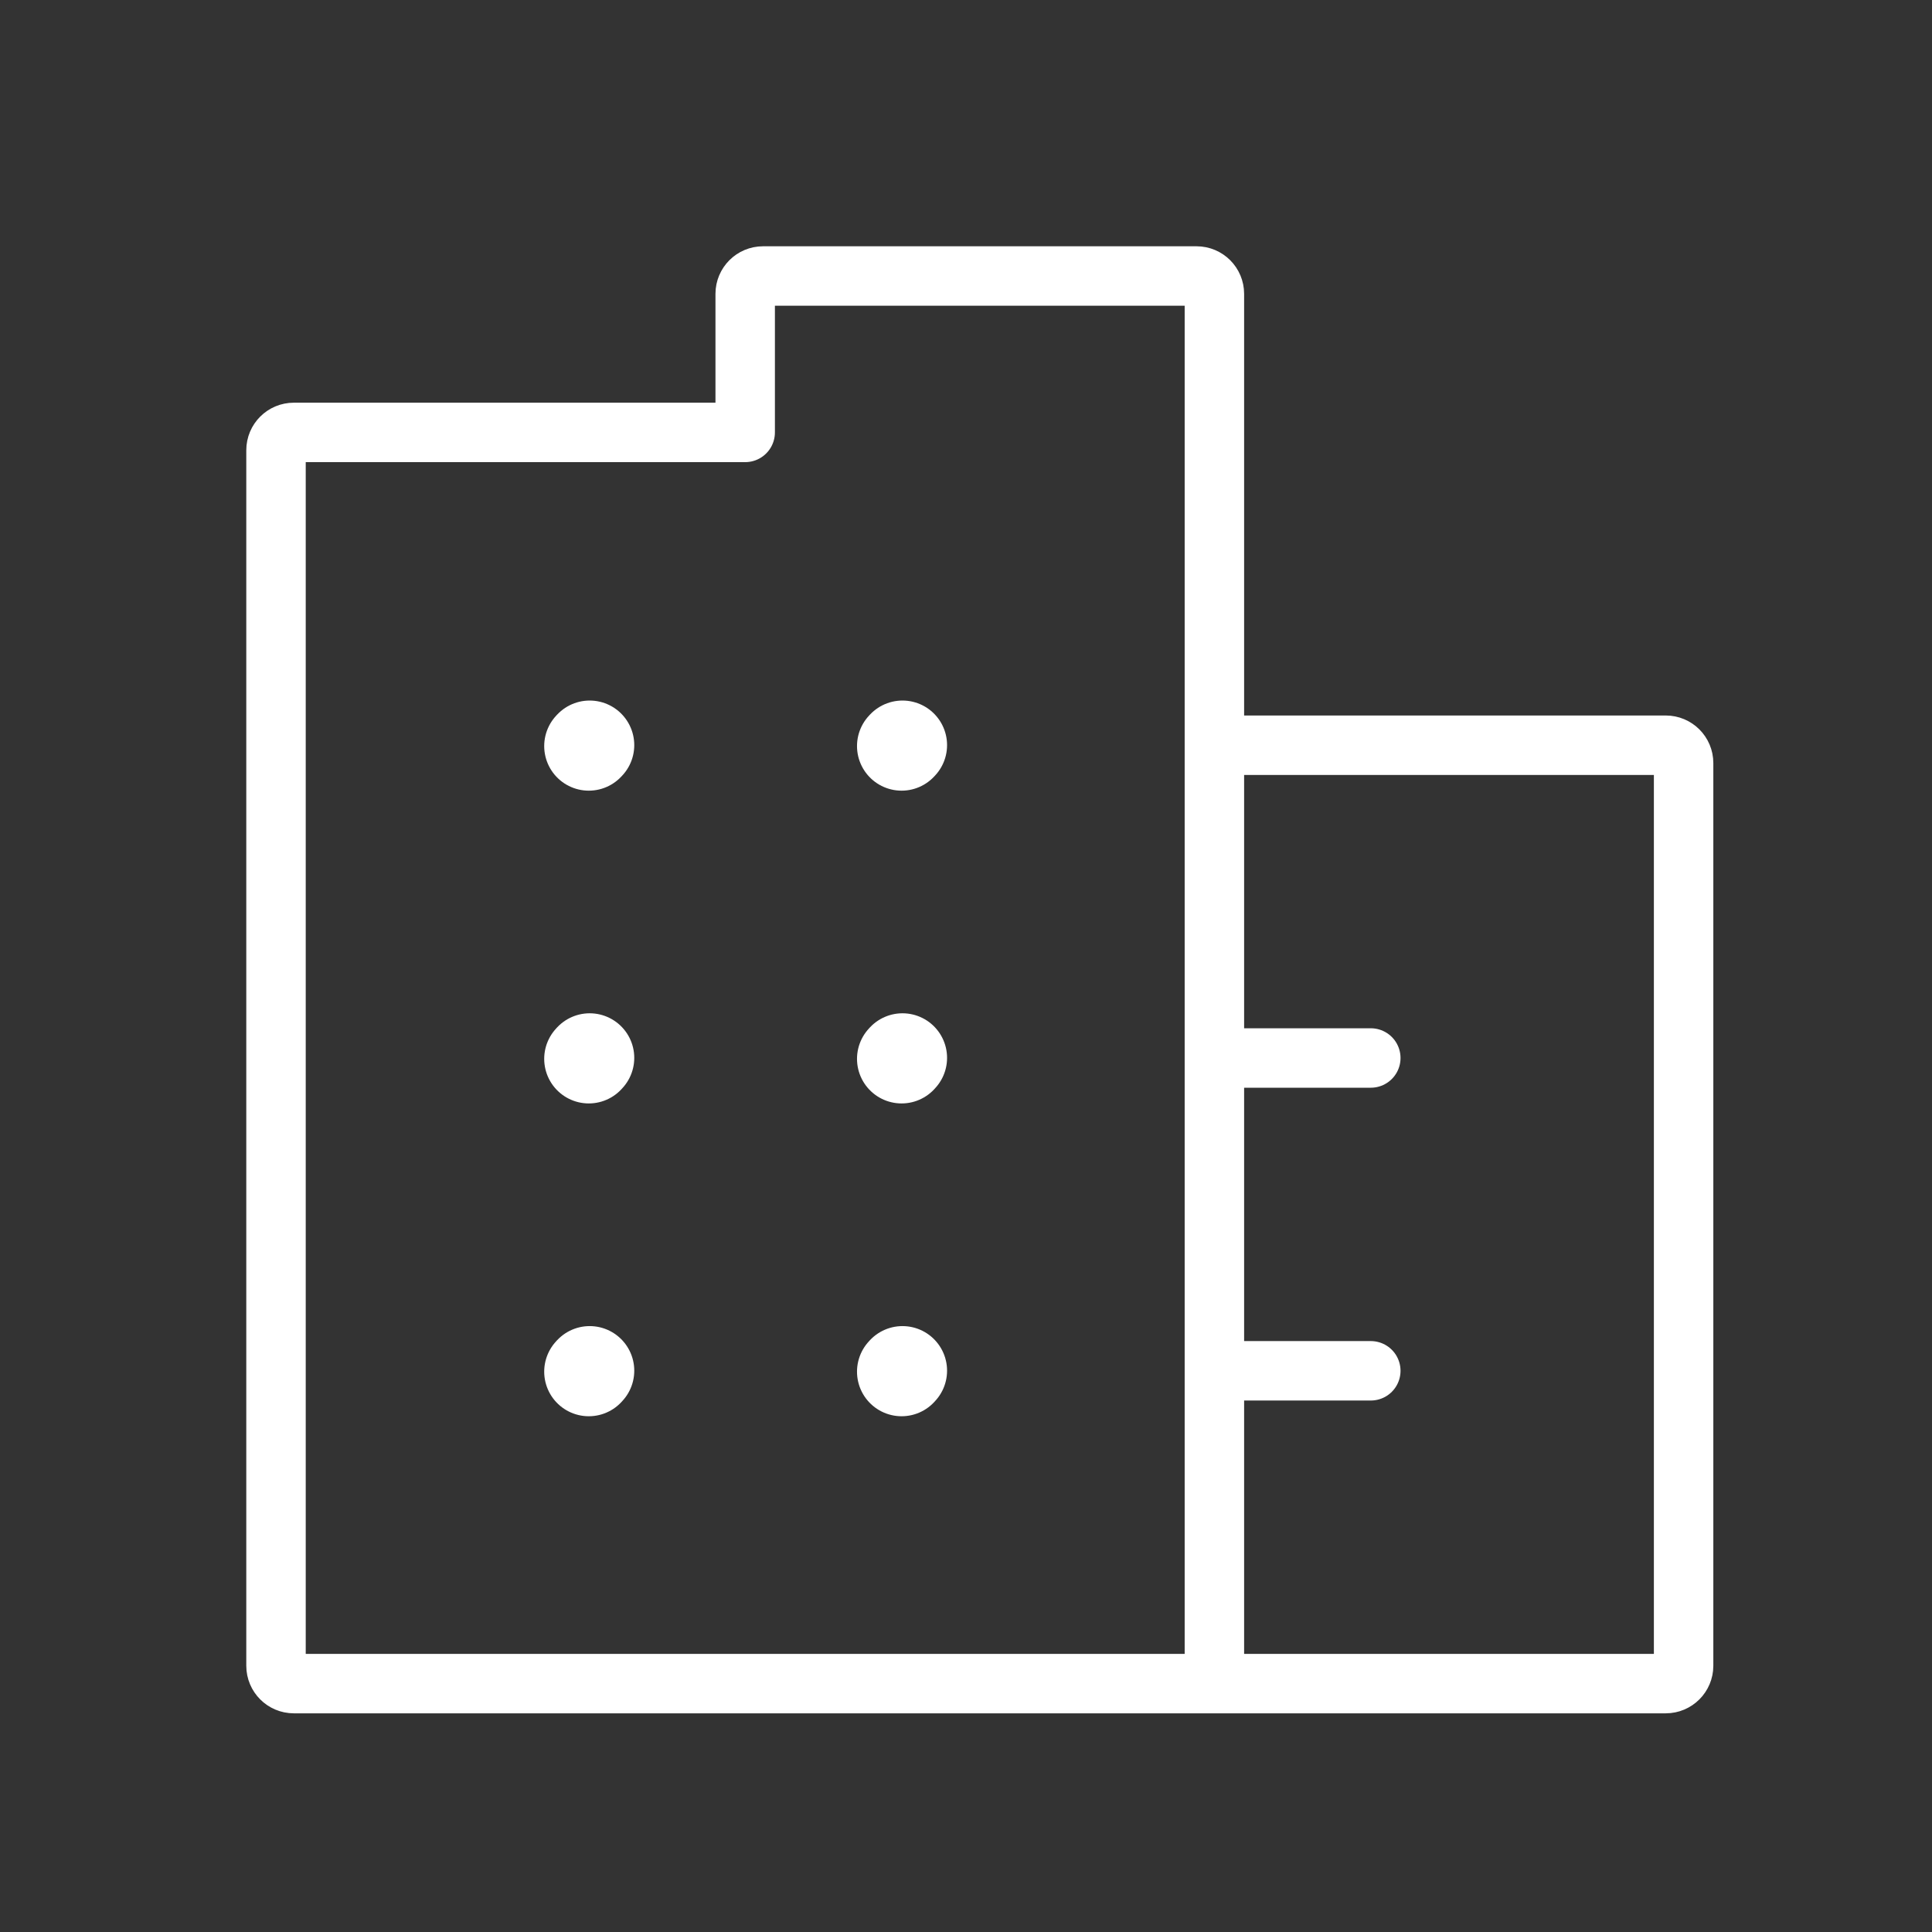 <svg width="65" height="65" viewBox="0 0 65 65" fill="none" xmlns="http://www.w3.org/2000/svg">
<rect x="0" y="0" width="65" height="65" fill="#333333" stroke="none"/>
<path d="M19.809 25.101L19.839 25.069" stroke="white" stroke-width="3" stroke-linecap="round" stroke-linejoin="round"/>
<path d="M30.333 25.101L30.363 25.069" stroke="white" stroke-width="3" stroke-linecap="round" stroke-linejoin="round"/>
<path d="M19.809 35.624L19.839 35.591" stroke="white" stroke-width="3" stroke-linecap="round" stroke-linejoin="round"/>
<path d="M30.333 35.624L30.363 35.591" stroke="white" stroke-width="3" stroke-linecap="round" stroke-linejoin="round"/>
<path d="M19.809 46.148L19.839 46.115" stroke="white" stroke-width="3" stroke-linecap="round" stroke-linejoin="round"/>
<path d="M30.333 46.148L30.363 46.115" stroke="white" stroke-width="3" stroke-linecap="round" stroke-linejoin="round"/>
<path d="M40.857 56.643H9.886C9.554 56.643 9.286 56.374 9.286 56.043V15.148C9.286 14.816 9.554 14.548 9.886 14.548H25.071V9.886C25.071 9.555 25.34 9.286 25.671 9.286H40.257C40.589 9.286 40.857 9.555 40.857 9.886V25.072M40.857 56.643H56.043C56.374 56.643 56.643 56.374 56.643 56.043V25.672C56.643 25.34 56.374 25.072 56.043 25.072H40.857M40.857 56.643V46.119M40.857 25.072V35.595M40.857 35.595H46.119M40.857 35.595V46.119M40.857 46.119H46.119" stroke="white" stroke-width="2" stroke-linecap="round" stroke-linejoin="round"/>
</svg>
